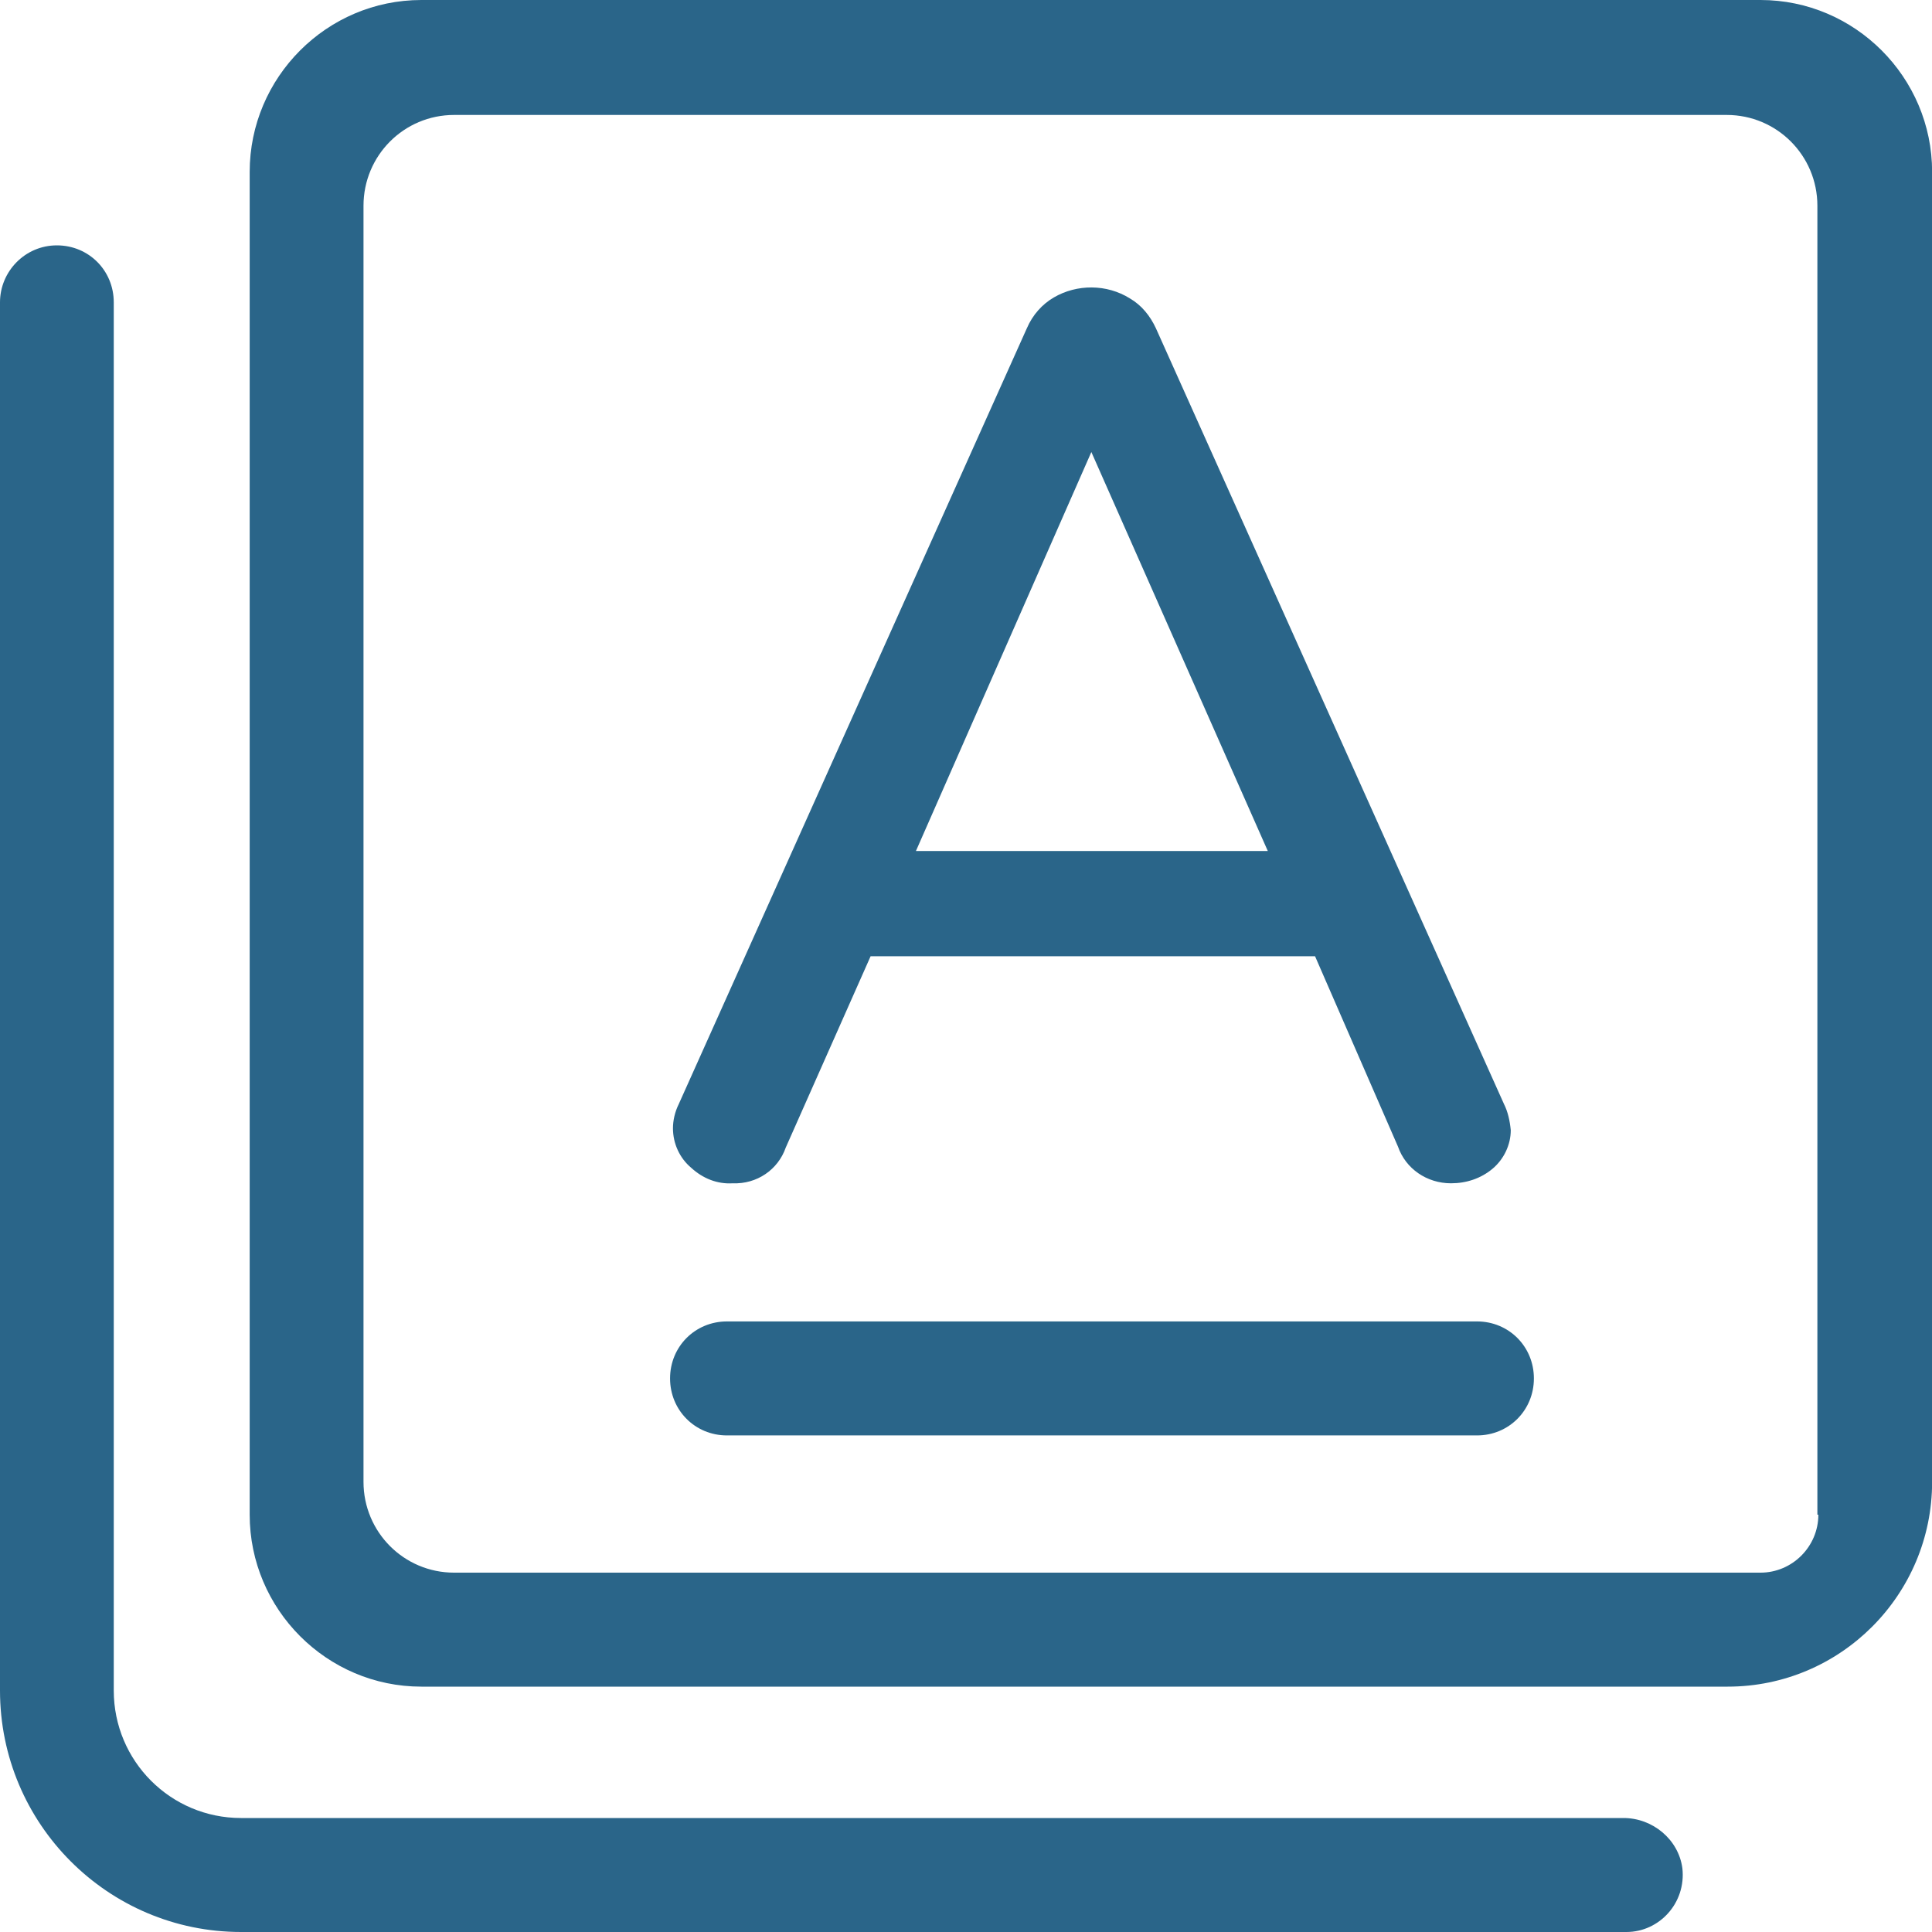 <svg width="34" height="34" viewBox="0 0 34 34" fill="none" xmlns="http://www.w3.org/2000/svg">
<g clip-path="url(#clip0_559_543089)">
<path d="M1.001 4.318C1.561 4.318 2.002 4.76 2.002 5.321V29.75C2.002 30.991 3.003 31.994 4.242 31.994H28.572C29.081 31.994 29.539 32.368 29.607 32.878C29.675 33.49 29.2 34 28.623 34H4.242C1.9 34 0 32.096 0 29.75V5.321C0 4.777 0.441 4.318 1.001 4.318Z" fill="#2a6589"/>
<path d="M30.982 0H7.415C5.752 0 4.394 1.36 4.394 3.026V26.656C4.394 28.322 5.752 29.682 7.415 29.682H30.405C32.39 29.682 34.002 28.067 34.002 26.078V3.026C34.002 1.36 32.644 0 30.982 0ZM32 26.656C32 27.217 31.541 27.676 30.982 27.676H7.991C7.109 27.676 6.397 26.962 6.397 26.078V3.621C6.397 2.737 7.109 2.023 7.991 2.023H30.388C31.27 2.023 31.983 2.737 31.983 3.621V26.656H32Z" fill="#2a6589"/>
<path d="M25.993 23.255H12.793C12.233 23.255 11.792 23.697 11.792 24.258C11.792 24.819 12.233 25.261 12.793 25.261H25.993C26.553 25.261 26.994 24.819 26.994 24.258C26.994 23.697 26.553 23.255 25.993 23.255ZM26.468 19.43L20.343 5.779C20.241 5.558 20.089 5.371 19.885 5.252C19.478 4.997 18.952 4.997 18.545 5.235C18.341 5.354 18.172 5.541 18.07 5.779L11.945 19.43C11.877 19.566 11.843 19.719 11.843 19.855C11.843 20.127 11.962 20.382 12.165 20.552C12.369 20.739 12.623 20.841 12.895 20.824C13.319 20.841 13.692 20.586 13.828 20.195L15.321 16.829H23.143L24.602 20.178C24.738 20.569 25.111 20.824 25.535 20.824C25.807 20.824 26.061 20.739 26.265 20.569C26.468 20.399 26.587 20.144 26.587 19.889C26.57 19.719 26.536 19.566 26.468 19.43ZM16.119 14.976L19.206 7.955L22.311 14.976H16.119Z" fill="#2a6589"/>
</g>
<defs>
<clipPath id="clip0_559_543089">
<rect width="34" height="34" fill="white"/>
</clipPath>
</defs>
</svg>
